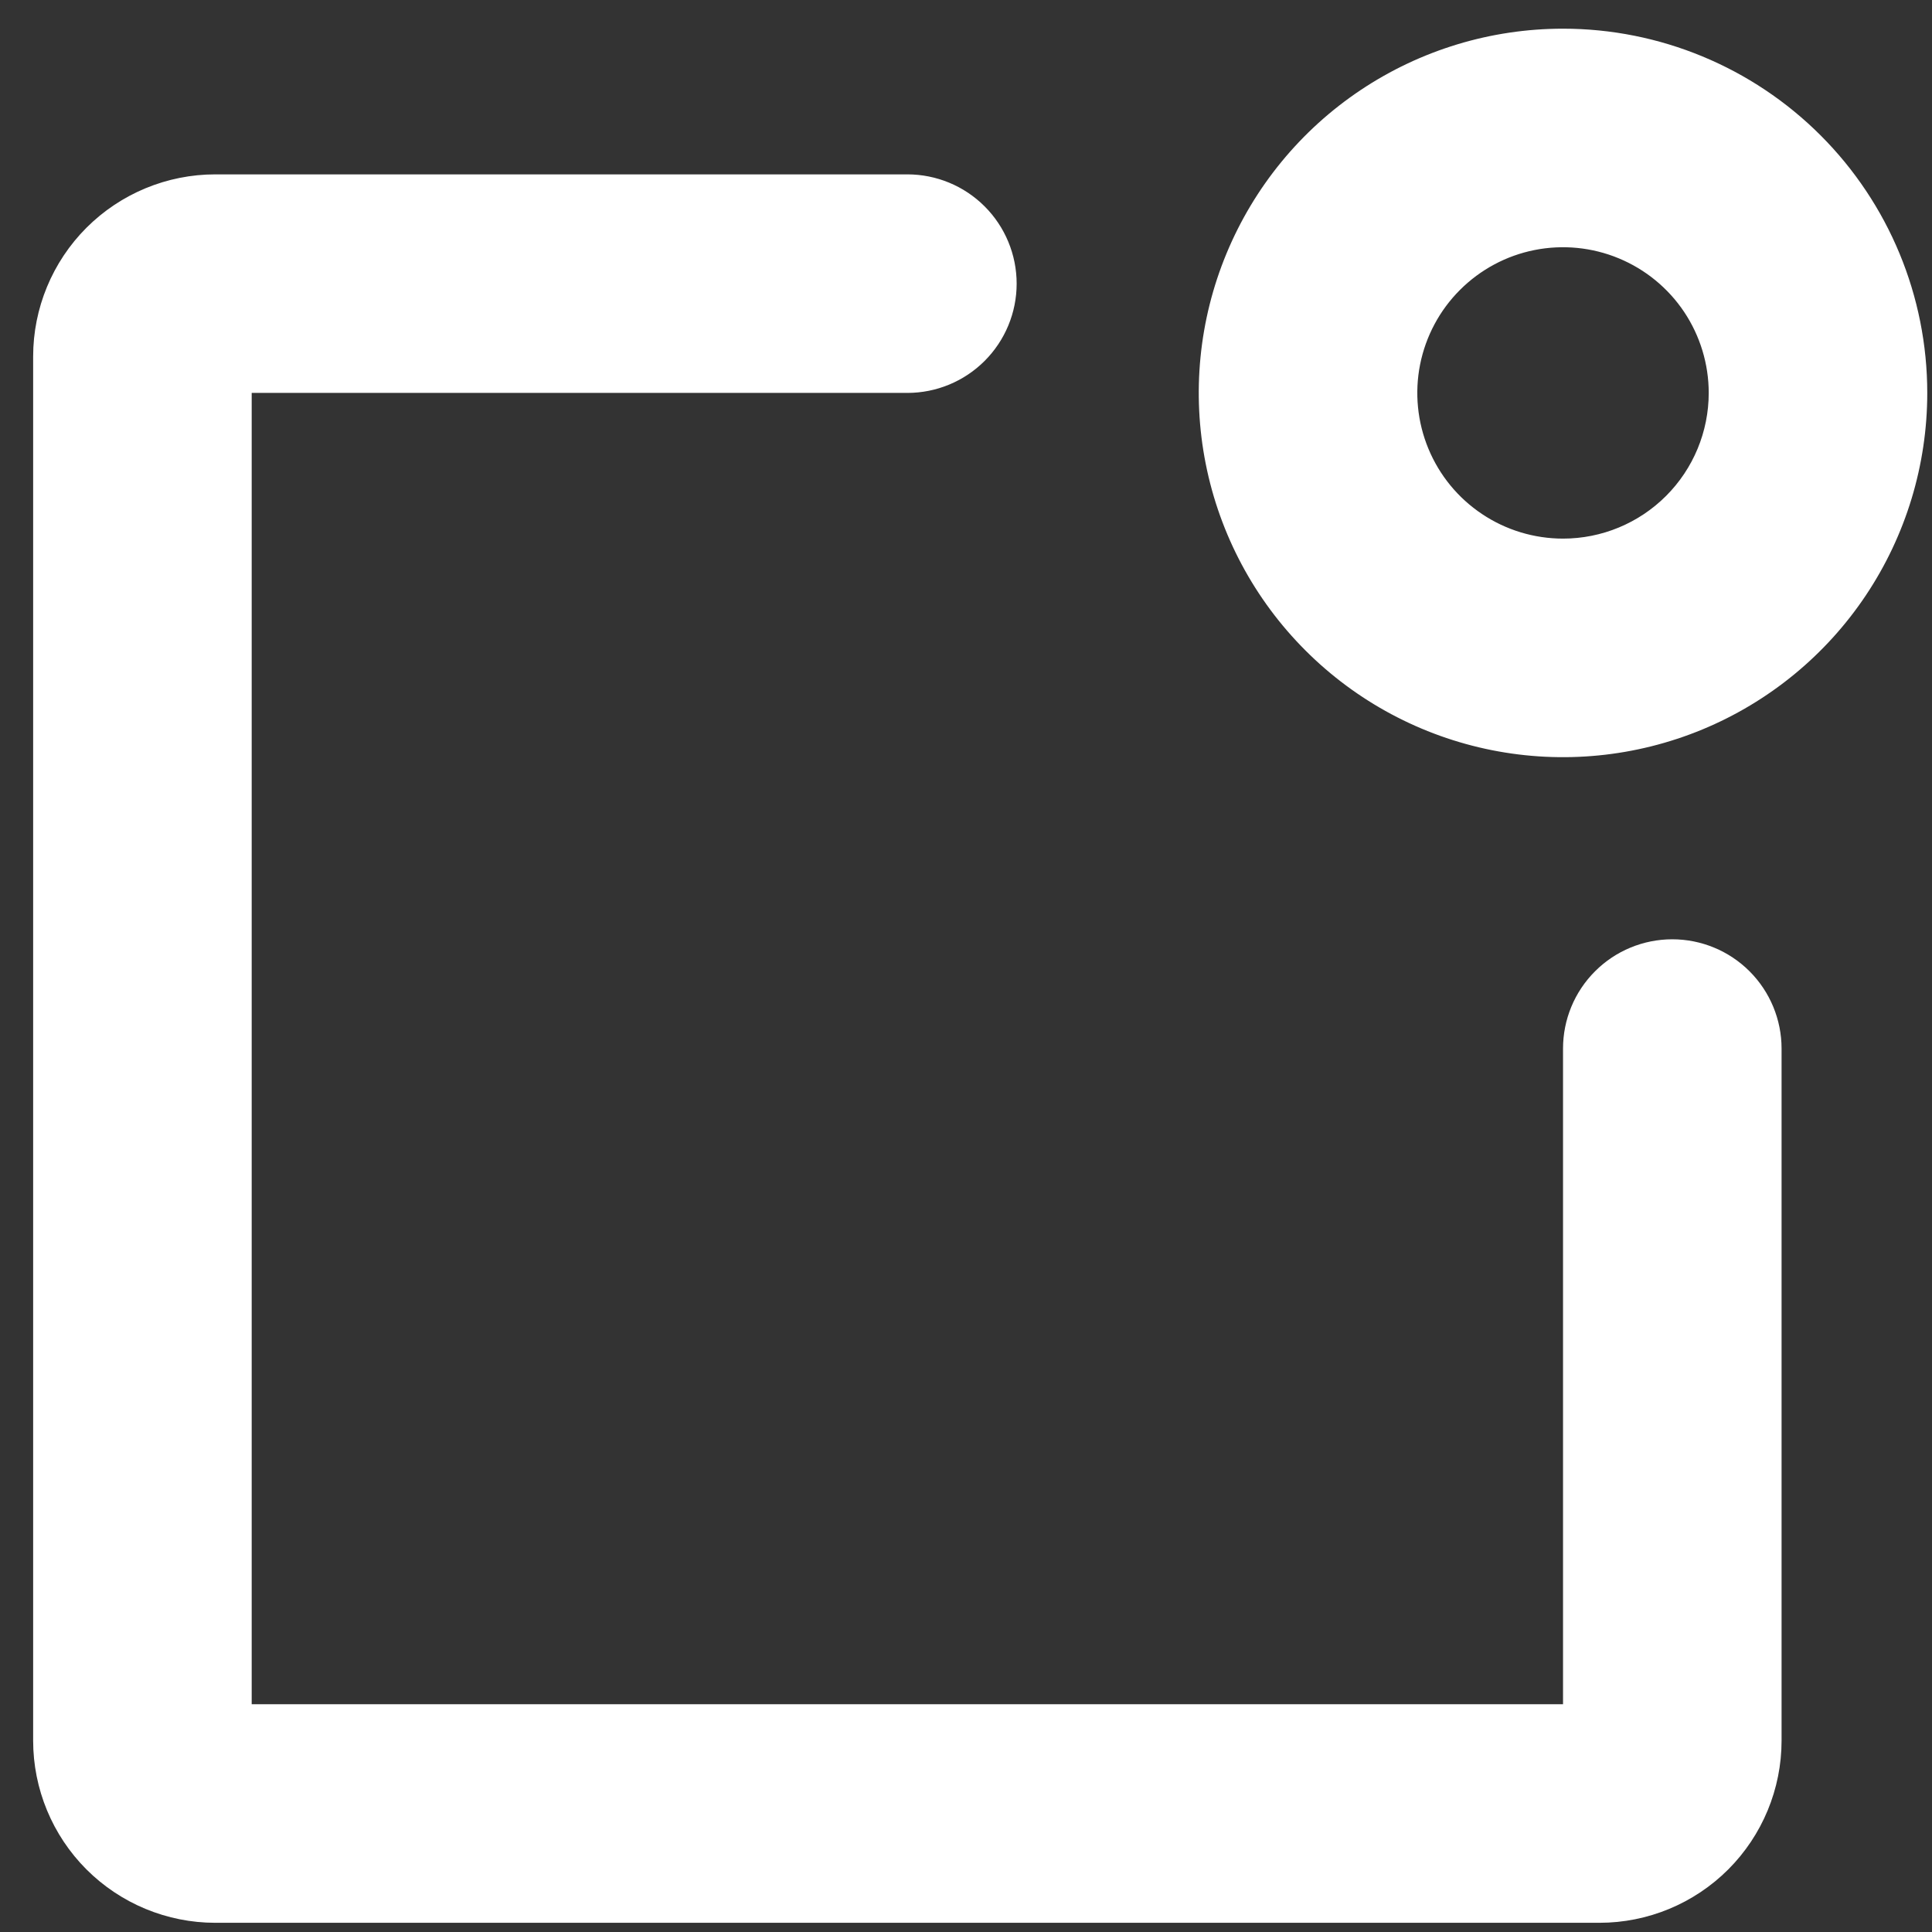 <svg width="51" height="51" viewBox="0 0 51 51" fill="none" xmlns="http://www.w3.org/2000/svg">
<rect x="0" y="0" width="51" height="51" fill="#333333" stroke="none"/>
<path d="M47.029 27.68V45.949C47.029 47.224 46.522 48.447 45.621 49.349C44.719 50.25 43.496 50.757 42.221 50.757H5.683C4.408 50.757 3.185 50.25 2.283 49.349C1.382 48.447 0.875 47.224 0.875 45.949V9.411C0.875 8.136 1.382 6.913 2.283 6.011C3.185 5.11 4.408 4.603 5.683 4.603H23.952C24.717 4.603 25.451 4.907 25.992 5.448C26.533 5.989 26.837 6.723 26.837 7.488C26.837 8.253 26.533 8.986 25.992 9.527C25.451 10.068 24.717 10.372 23.952 10.372H6.644V44.988H41.26V27.68C41.26 26.915 41.563 26.181 42.105 25.64C42.645 25.099 43.379 24.795 44.144 24.795C44.909 24.795 45.643 25.099 46.184 25.64C46.725 26.181 47.029 26.915 47.029 27.68ZM50.875 10.372C50.875 12.274 50.311 14.133 49.255 15.714C48.198 17.296 46.696 18.528 44.939 19.256C43.182 19.983 41.249 20.174 39.384 19.803C37.519 19.432 35.805 18.516 34.461 17.171C33.116 15.827 32.2 14.113 31.829 12.248C31.458 10.383 31.648 8.45 32.376 6.693C33.104 4.936 34.336 3.434 35.918 2.377C37.499 1.321 39.358 0.757 41.26 0.757C43.81 0.757 46.255 1.77 48.059 3.573C49.862 5.376 50.875 7.822 50.875 10.372ZM45.106 10.372C45.106 9.612 44.88 8.868 44.458 8.235C44.035 7.603 43.434 7.11 42.731 6.819C42.029 6.528 41.255 6.452 40.509 6.6C39.763 6.748 39.078 7.115 38.54 7.653C38.002 8.19 37.636 8.876 37.487 9.622C37.339 10.368 37.415 11.141 37.706 11.844C37.997 12.547 38.49 13.148 39.123 13.57C39.755 13.993 40.499 14.218 41.26 14.218C42.28 14.218 43.258 13.813 43.979 13.092C44.701 12.371 45.106 11.392 45.106 10.372Z" fill="white"/>
</svg>
